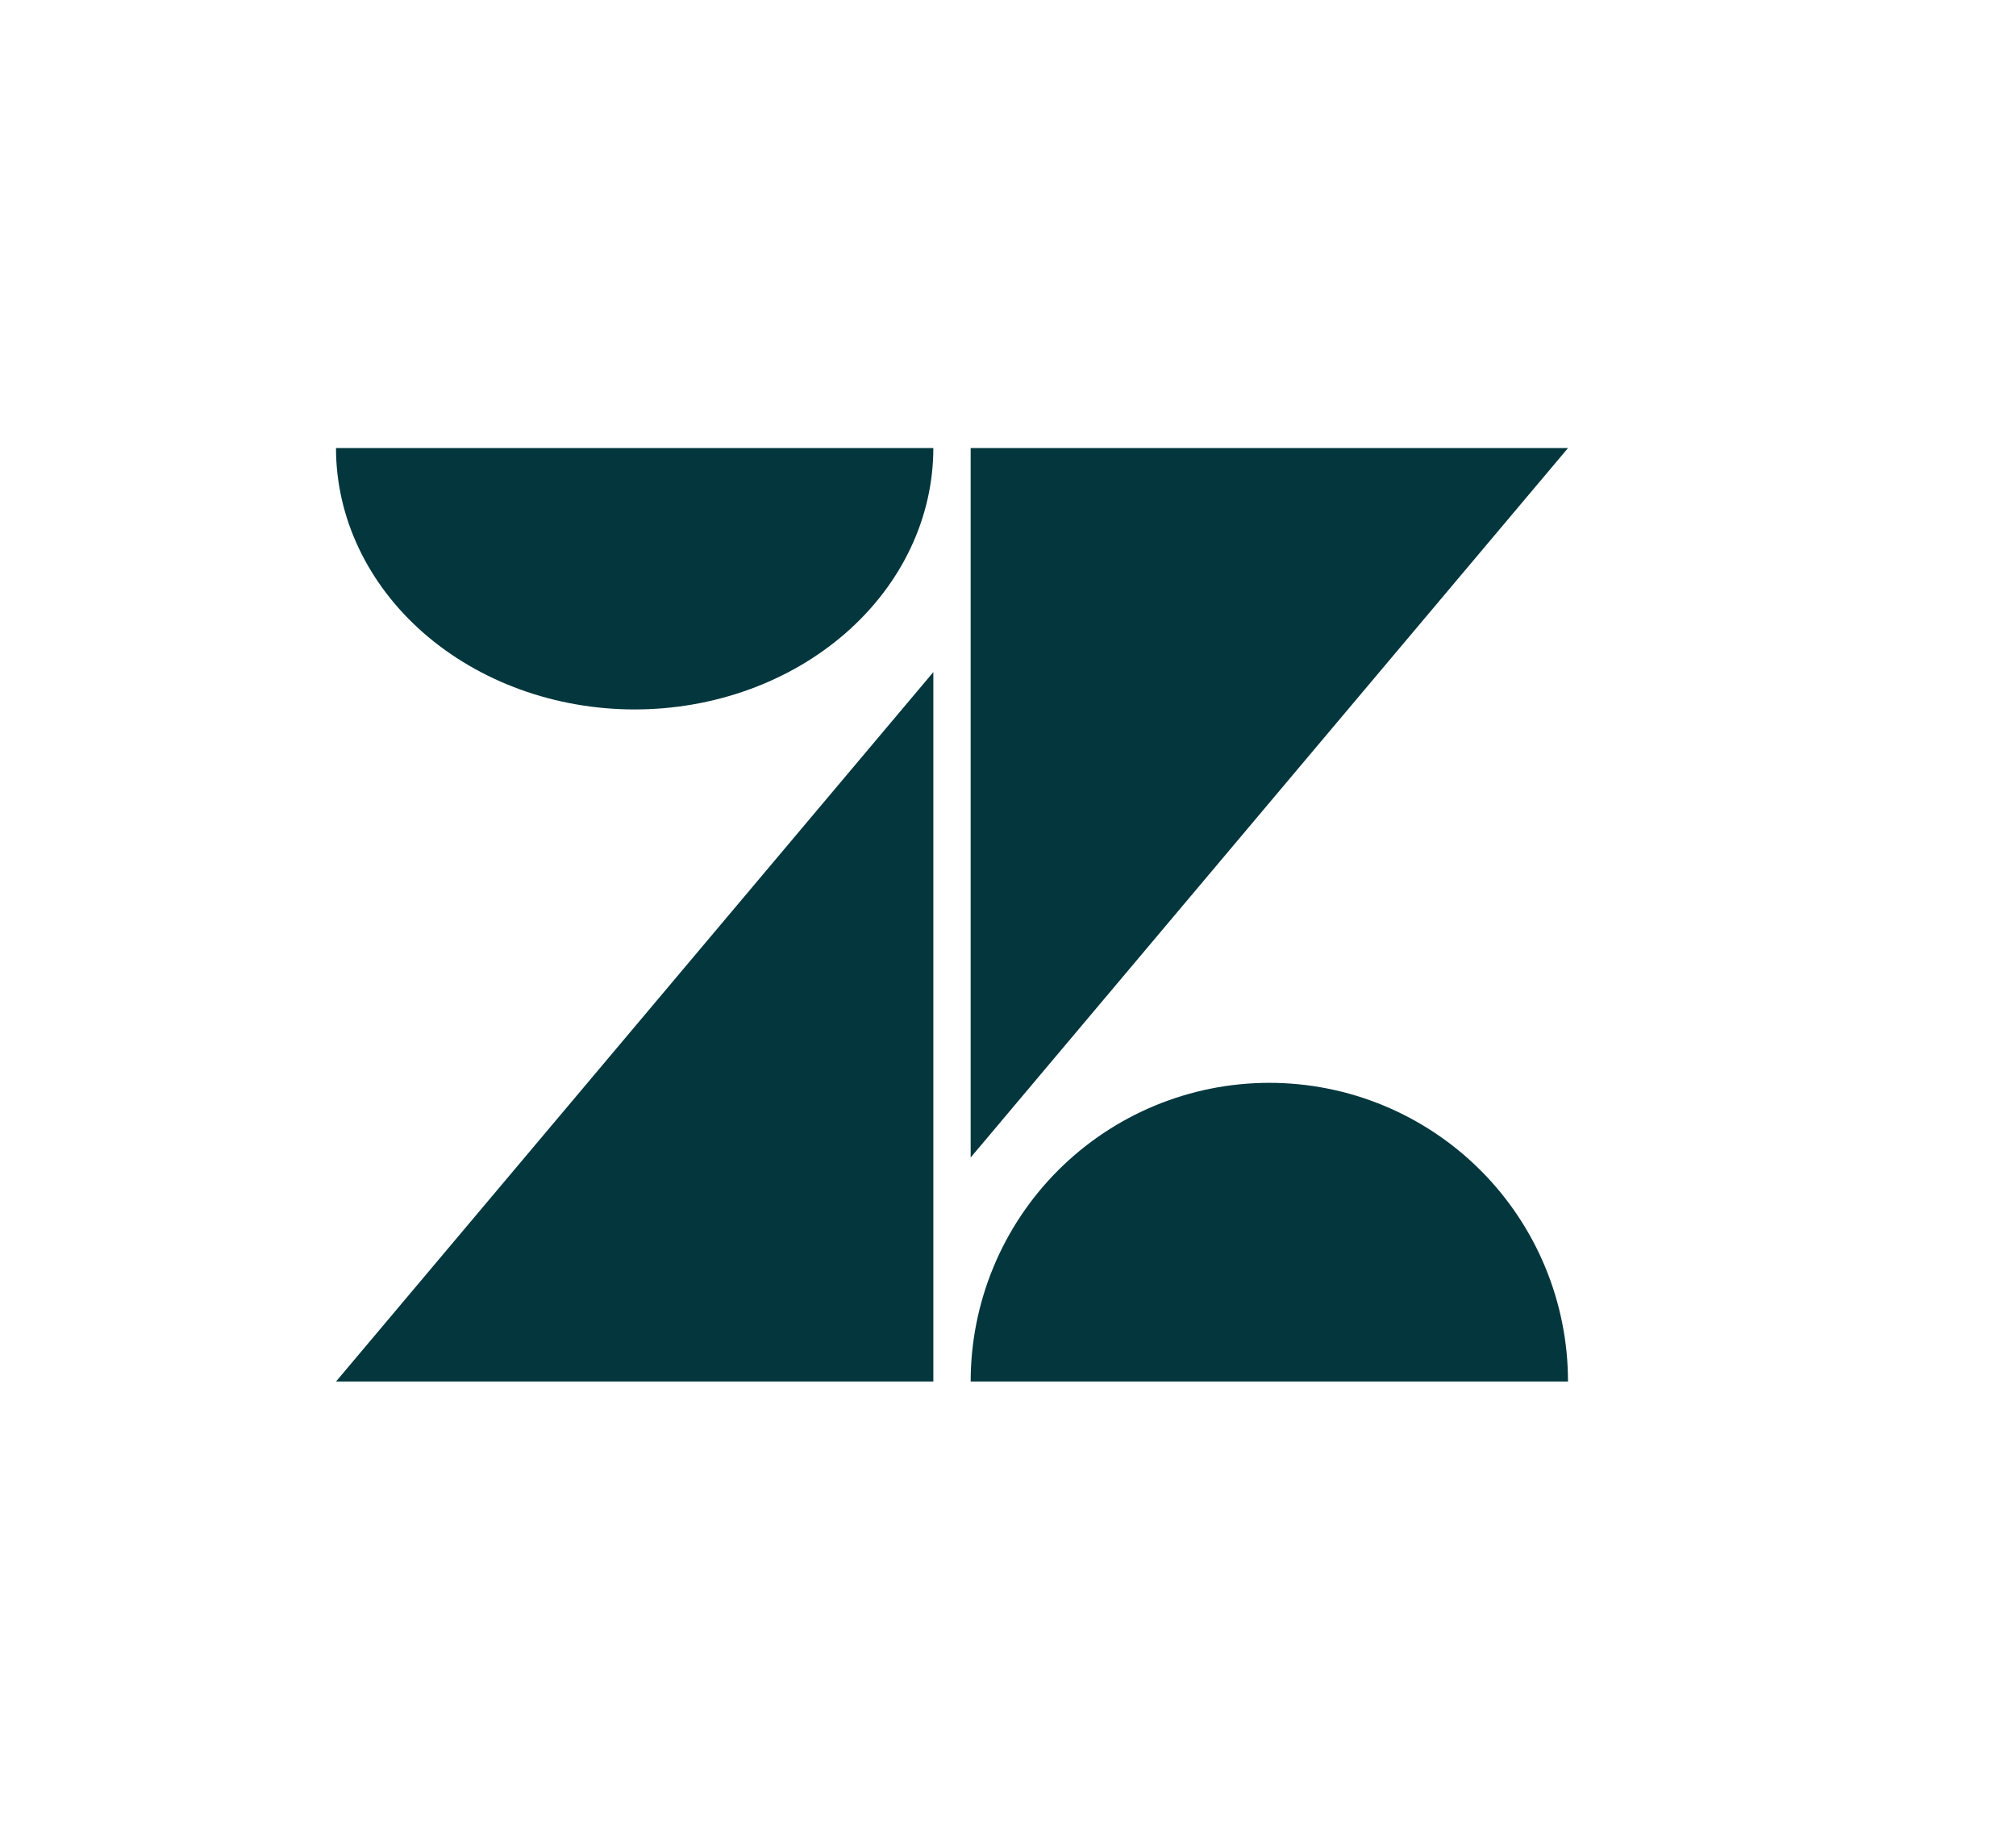 <svg width="54" height="49" viewBox="0 0 54 49" fill="none" xmlns="http://www.w3.org/2000/svg">
<path d="M25 18V37H9L25 18Z" fill="#03363D"/>
<path d="M25 12C25 13.857 24.157 15.637 22.657 16.95C21.157 18.262 19.122 19 17 19C14.878 19 12.843 18.262 11.343 16.95C9.843 15.637 9 13.857 9 12H25Z" fill="#03363D"/>
<path d="M26 37C26 34.878 26.843 32.843 28.343 31.343C29.843 29.843 31.878 29 34 29C36.122 29 38.157 29.843 39.657 31.343C41.157 32.843 42 34.878 42 37H26Z" fill="#03363D"/>
<path d="M26 31V12H42L26 31Z" fill="#03363D"/>
</svg>
